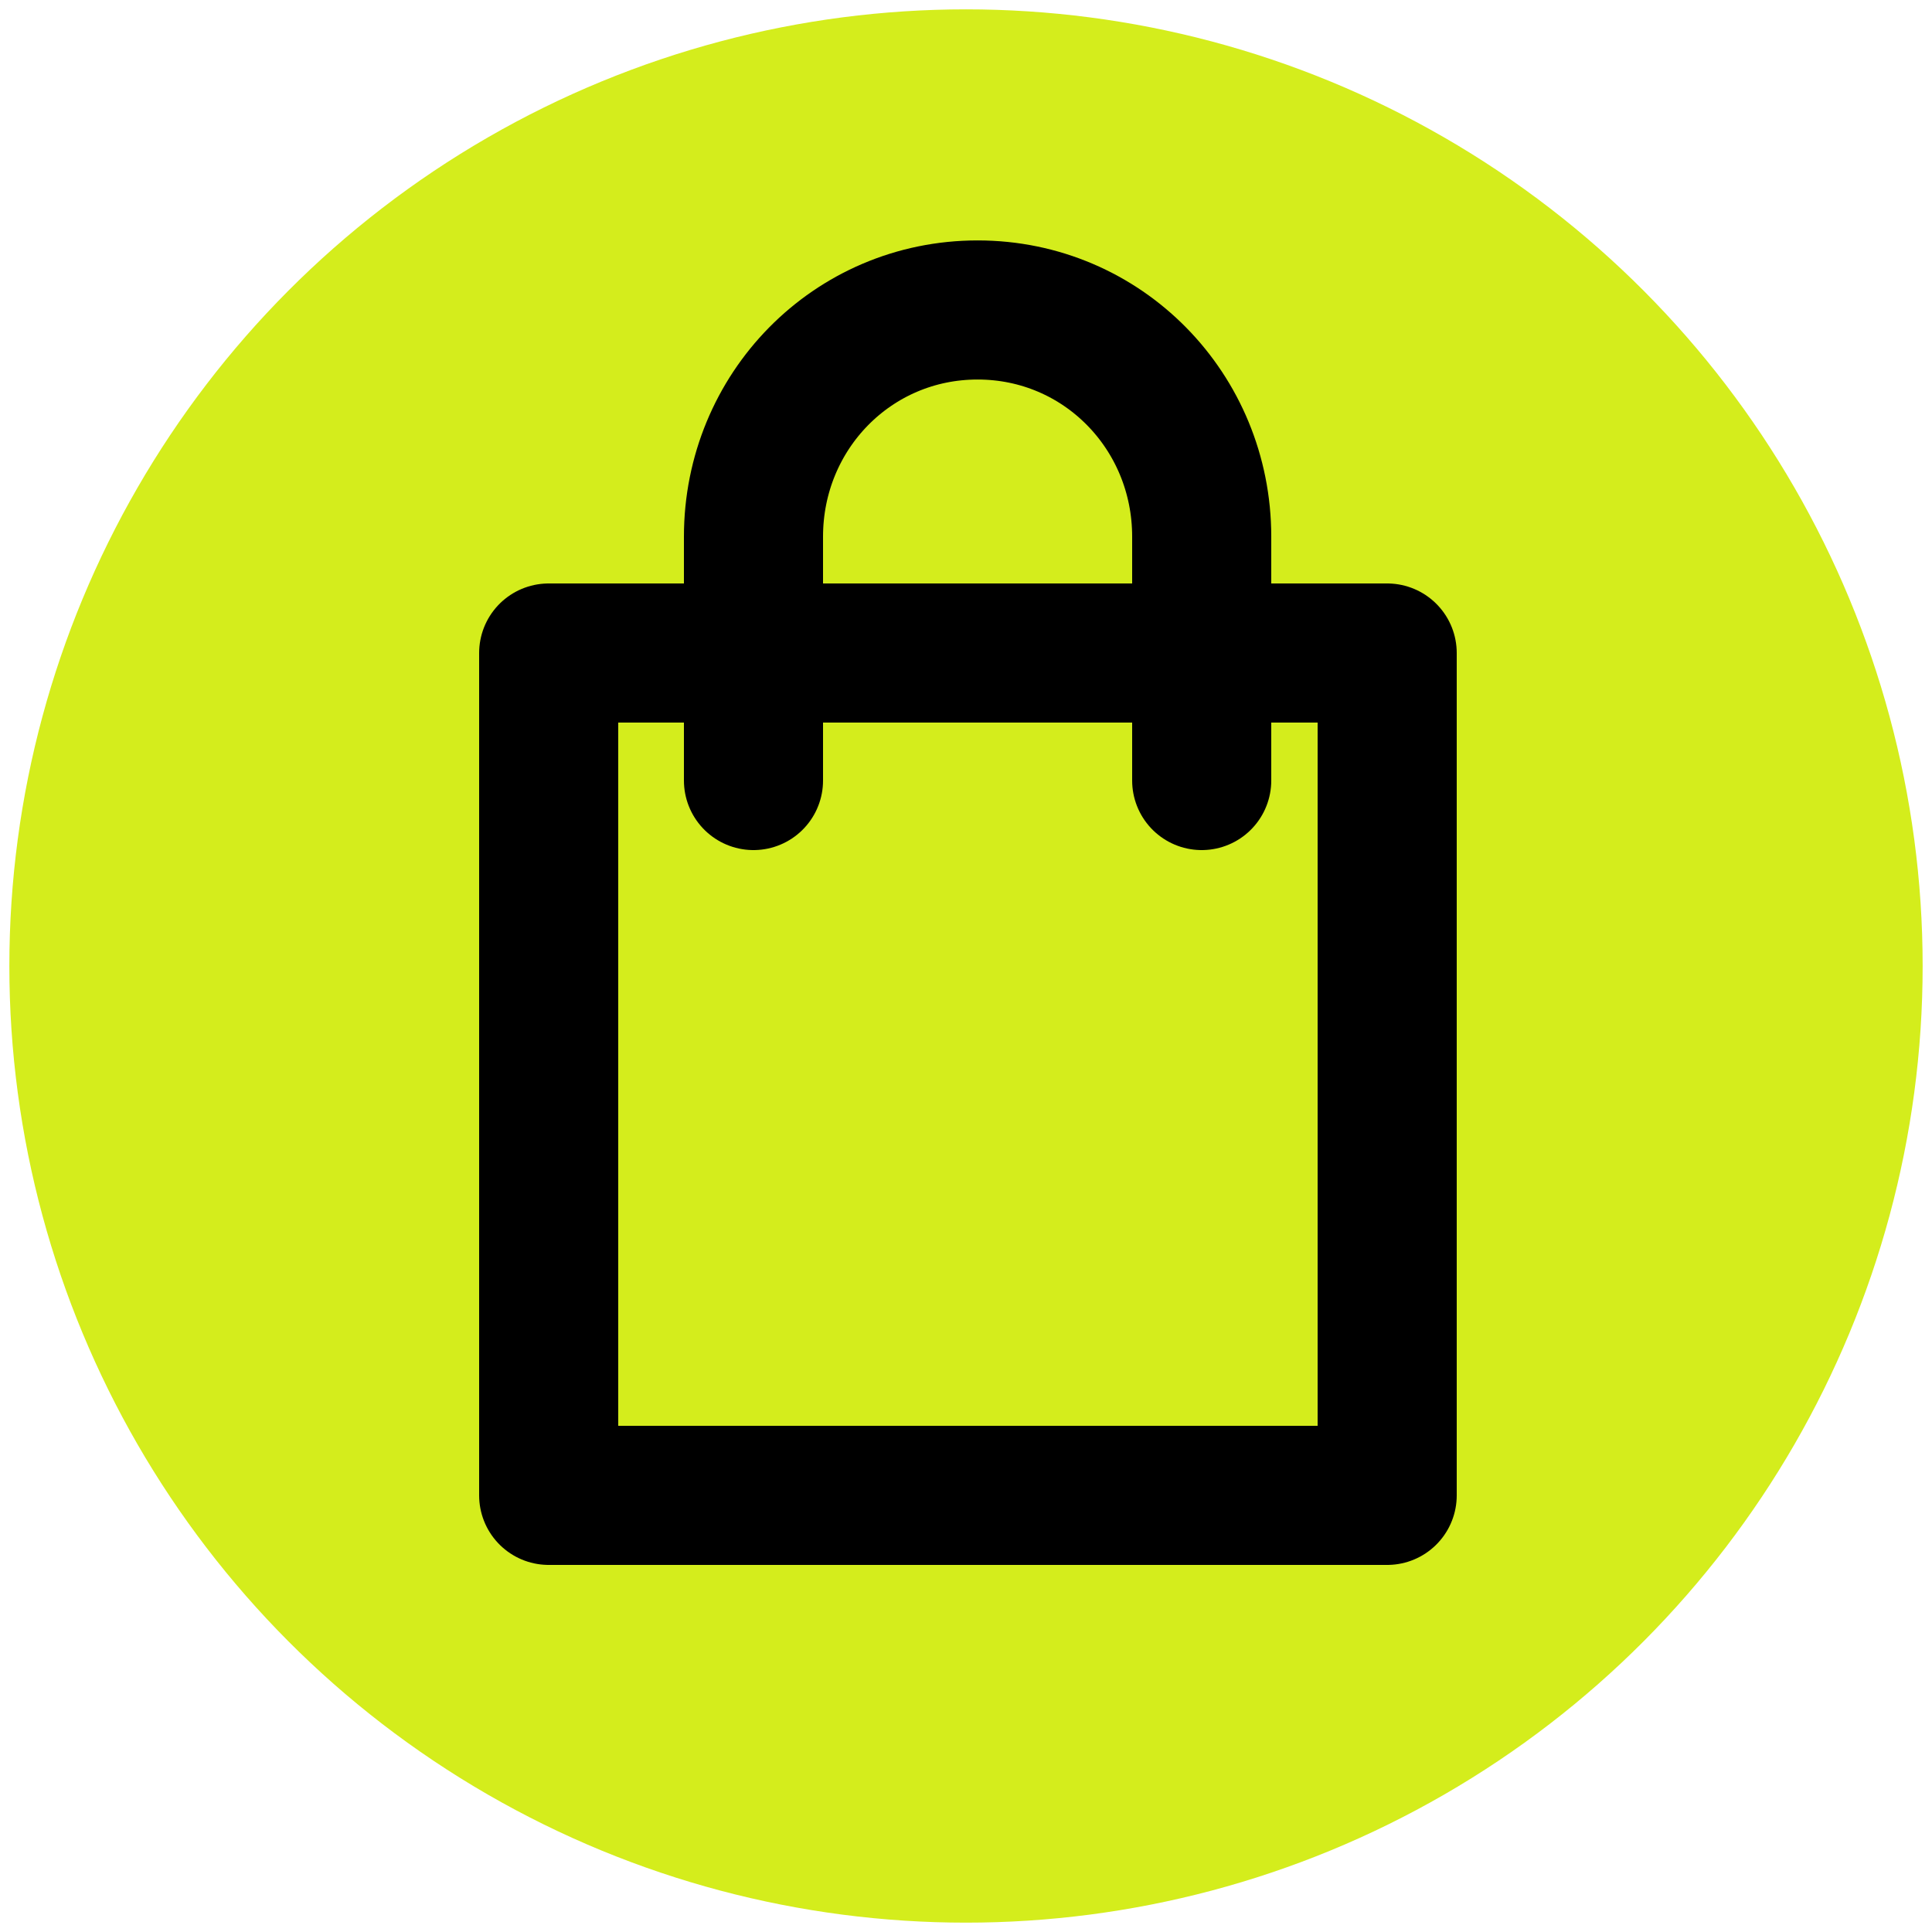 <?xml version="1.0" encoding="UTF-8" standalone="no"?><!DOCTYPE svg PUBLIC "-//W3C//DTD SVG 1.1//EN" "http://www.w3.org/Graphics/SVG/1.1/DTD/svg11.dtd"><svg width="50px" height="50px" viewBox="0 0 50 50" version="1.1" xmlns="http://www.w3.org/2000/svg" xmlns:xlink="http://www.w3.org/1999/xlink" xml:space="preserve" xmlns:serif="http://www.serif.com/" style="fill-rule:evenodd;clip-rule:evenodd;stroke-linecap:round;stroke-linejoin:round;stroke-miterlimit:10;"><g><circle cx="25" cy="25" r="24.758" style="fill:#d4ed1c;"/><rect x="14.2" y="16.9" width="21.7" height="21.8" style="fill:none;stroke:#000;stroke-width:3.6px;"/><path d="M19.5,20.2l0,-6.312c0,-3.24 2.56,-5.866 5.8,-5.866c3.24,0 5.8,2.626 5.8,5.866l0,6.312" style="fill:none;stroke:#000;stroke-width:3.6px;"/></g></svg>